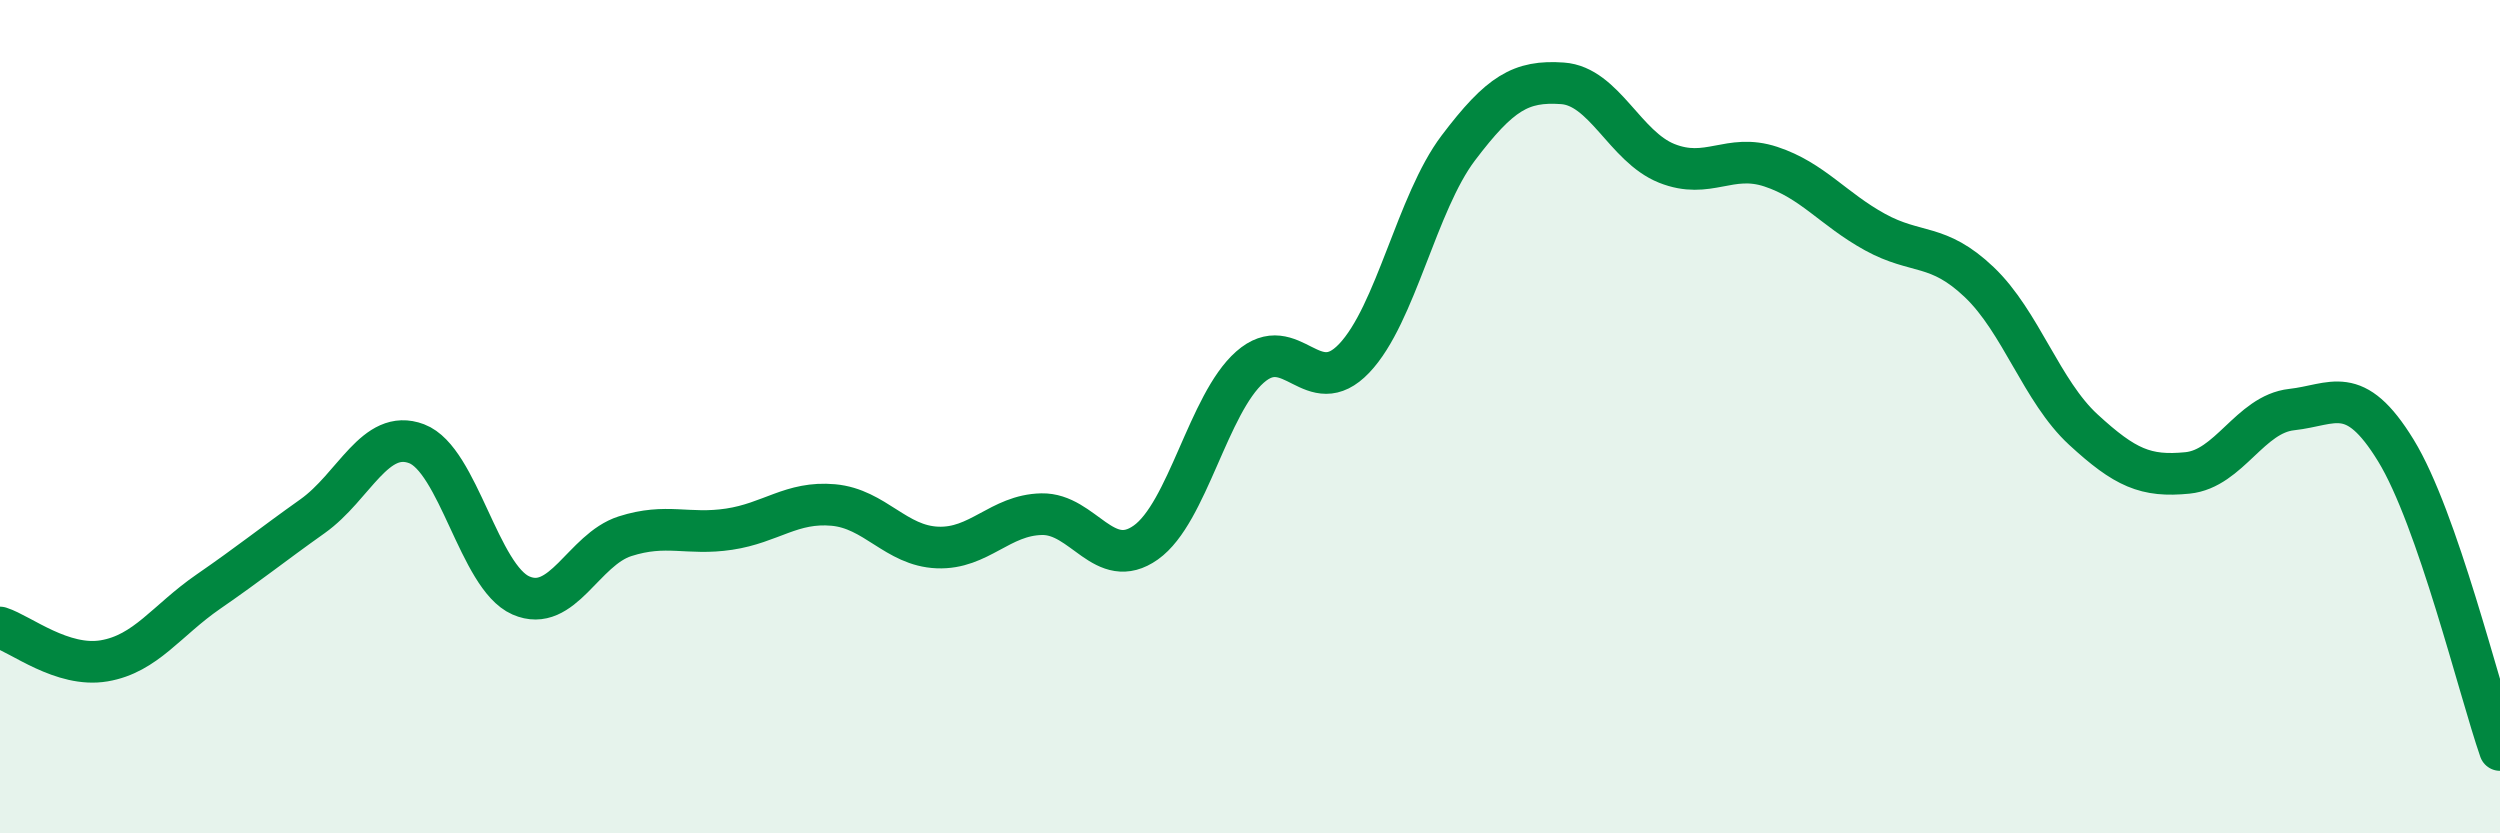 
    <svg width="60" height="20" viewBox="0 0 60 20" xmlns="http://www.w3.org/2000/svg">
      <path
        d="M 0,15.06 C 0.5,15.22 1.5,16.03 2.5,15.86 C 3.5,15.69 4,14.89 5,14.2 C 6,13.51 6.5,13.1 7.5,12.39 C 8.5,11.68 9,10.27 10,10.65 C 11,11.03 11.5,13.85 12.5,14.29 C 13.5,14.73 14,13.19 15,12.87 C 16,12.55 16.5,12.85 17.5,12.7 C 18.5,12.55 19,12.03 20,12.12 C 21,12.21 21.5,13.1 22.5,13.14 C 23.5,13.18 24,12.36 25,12.34 C 26,12.32 26.5,13.73 27.5,13.02 C 28.5,12.31 29,9.69 30,8.81 C 31,7.93 31.5,9.65 32.5,8.6 C 33.5,7.55 34,4.87 35,3.55 C 36,2.23 36.5,1.93 37.5,2 C 38.5,2.07 39,3.52 40,3.92 C 41,4.32 41.5,3.67 42.5,4 C 43.5,4.33 44,5.02 45,5.57 C 46,6.12 46.5,5.82 47.5,6.77 C 48.5,7.72 49,9.39 50,10.31 C 51,11.23 51.5,11.45 52.5,11.35 C 53.5,11.25 54,9.94 55,9.83 C 56,9.72 56.5,9.18 57.5,10.81 C 58.5,12.44 59.5,16.56 60,18L60 20L0 20Z"
        fill="#008740"
        opacity="0.1"
        stroke-linecap="round"
        stroke-linejoin="round"
      />
      <path
        d="M 0,15.06 C 0.5,15.22 1.5,16.03 2.5,15.86 C 3.5,15.69 4,14.89 5,14.2 C 6,13.51 6.5,13.1 7.5,12.39 C 8.5,11.68 9,10.27 10,10.65 C 11,11.03 11.5,13.85 12.5,14.29 C 13.5,14.73 14,13.19 15,12.87 C 16,12.55 16.5,12.85 17.5,12.7 C 18.5,12.55 19,12.03 20,12.12 C 21,12.21 21.5,13.1 22.5,13.14 C 23.5,13.18 24,12.36 25,12.34 C 26,12.32 26.5,13.73 27.5,13.02 C 28.5,12.31 29,9.69 30,8.81 C 31,7.93 31.5,9.65 32.5,8.6 C 33.5,7.55 34,4.87 35,3.55 C 36,2.23 36.5,1.93 37.5,2 C 38.5,2.07 39,3.52 40,3.92 C 41,4.32 41.5,3.67 42.5,4 C 43.5,4.33 44,5.02 45,5.57 C 46,6.12 46.5,5.82 47.5,6.77 C 48.5,7.72 49,9.39 50,10.31 C 51,11.23 51.5,11.45 52.5,11.35 C 53.5,11.25 54,9.94 55,9.83 C 56,9.72 56.5,9.18 57.5,10.81 C 58.5,12.44 59.5,16.56 60,18"
        stroke="#008740"
        stroke-width="1"
        fill="none"
        stroke-linecap="round"
        stroke-linejoin="round"
      />
    </svg>
  
